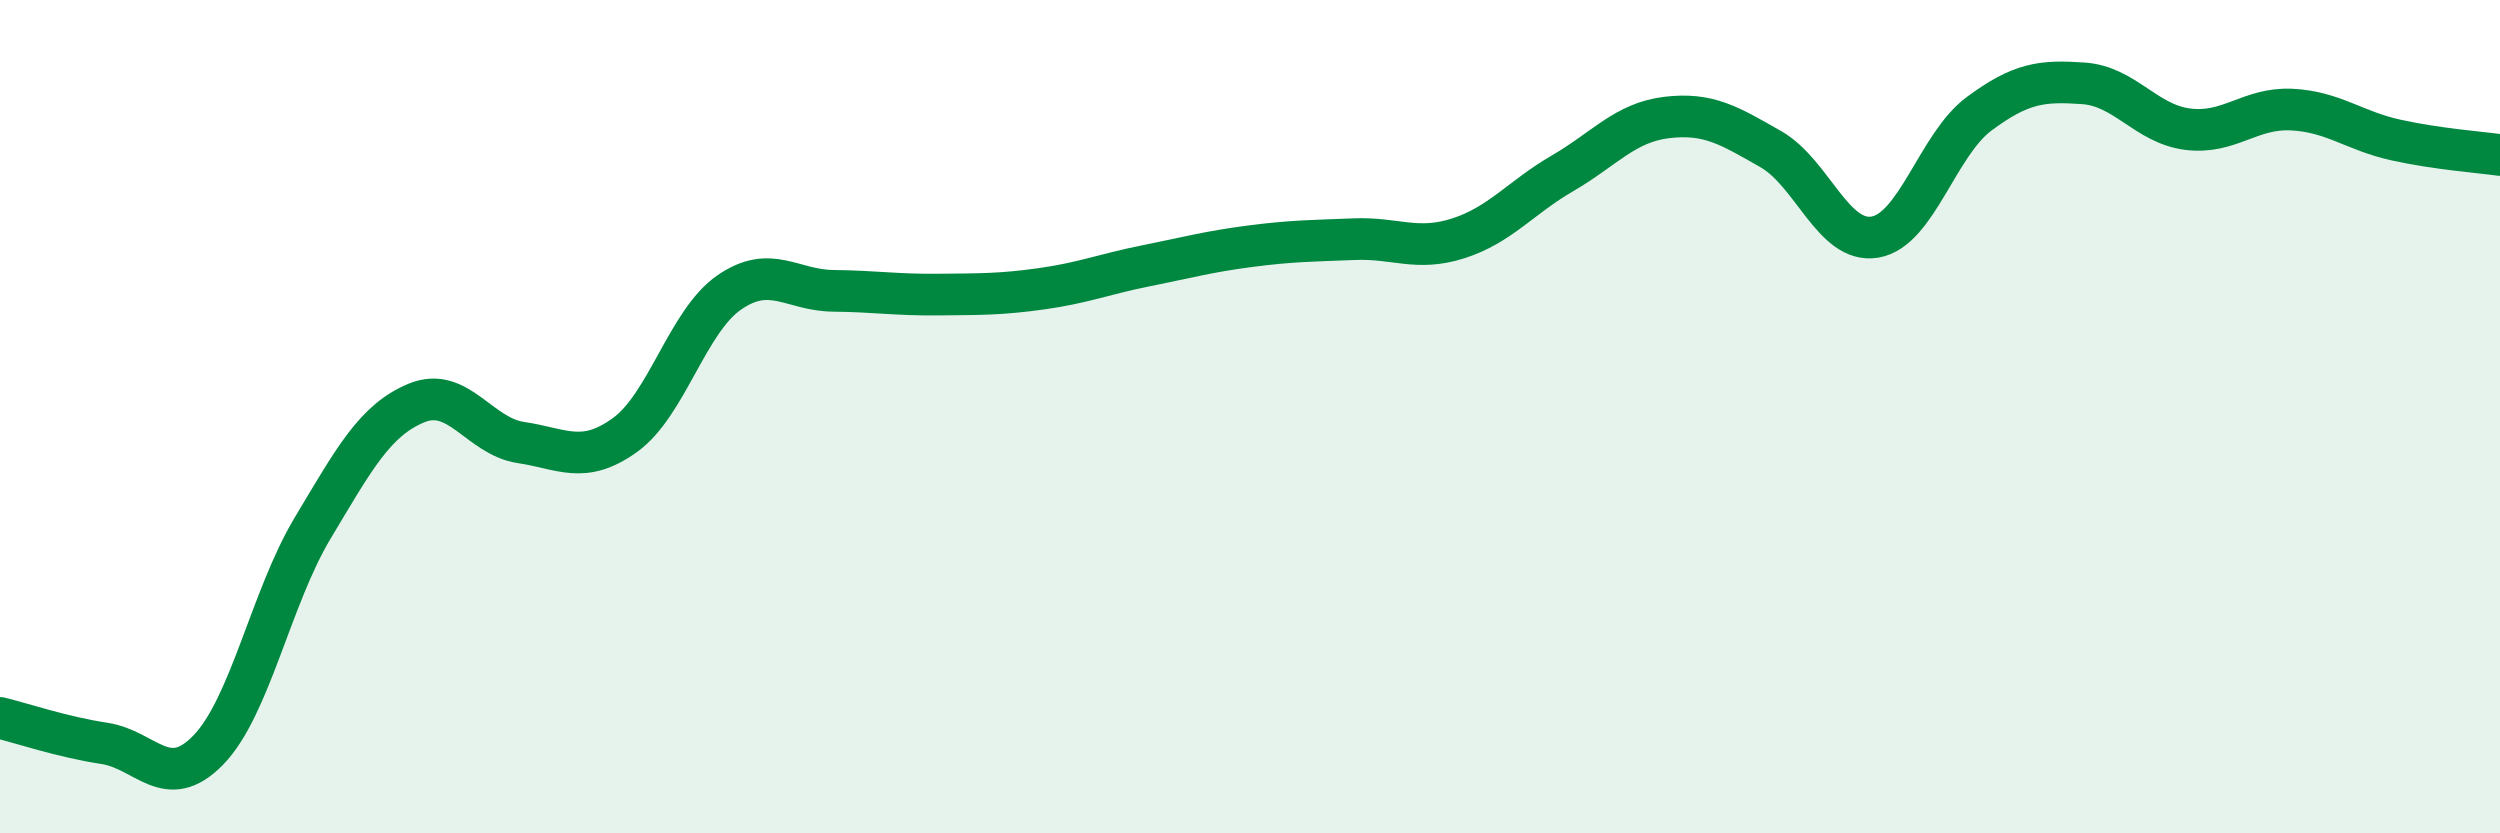 
    <svg width="60" height="20" viewBox="0 0 60 20" xmlns="http://www.w3.org/2000/svg">
      <path
        d="M 0,17.23 C 0.5,17.35 1.5,17.69 2.5,17.84 C 3.5,17.99 4,19.03 5,18 C 6,16.97 6.5,14.35 7.5,12.68 C 8.5,11.01 9,10.08 10,9.67 C 11,9.26 11.5,10.47 12.5,10.62 C 13.5,10.77 14,11.16 15,10.44 C 16,9.72 16.5,7.71 17.5,7.02 C 18.5,6.33 19,6.97 20,6.98 C 21,6.99 21.5,7.08 22.5,7.07 C 23.5,7.06 24,7.07 25,6.93 C 26,6.79 26.5,6.58 27.5,6.38 C 28.5,6.18 29,6.04 30,5.91 C 31,5.78 31.5,5.78 32.5,5.74 C 33.5,5.7 34,6.04 35,5.72 C 36,5.4 36.5,4.74 37.5,4.16 C 38.5,3.58 39,2.94 40,2.82 C 41,2.7 41.5,3.01 42.5,3.58 C 43.5,4.15 44,5.86 45,5.69 C 46,5.52 46.5,3.47 47.5,2.73 C 48.5,1.99 49,1.93 50,2 C 51,2.07 51.5,2.97 52.5,3.1 C 53.5,3.23 54,2.58 55,2.63 C 56,2.68 56.5,3.14 57.5,3.36 C 58.5,3.58 59.5,3.65 60,3.72L60 20L0 20Z"
        fill="#008740"
        opacity="0.1"
        stroke-linecap="round"
        stroke-linejoin="round"
      />
      <path
        d="M 0,17.23 C 0.5,17.35 1.5,17.69 2.5,17.84 C 3.5,17.99 4,19.03 5,18 C 6,16.97 6.5,14.35 7.5,12.68 C 8.5,11.01 9,10.08 10,9.67 C 11,9.26 11.5,10.47 12.5,10.62 C 13.5,10.77 14,11.16 15,10.44 C 16,9.72 16.5,7.71 17.5,7.02 C 18.5,6.33 19,6.97 20,6.98 C 21,6.99 21.5,7.08 22.5,7.07 C 23.5,7.06 24,7.07 25,6.93 C 26,6.79 26.5,6.58 27.5,6.38 C 28.5,6.18 29,6.04 30,5.91 C 31,5.78 31.5,5.78 32.5,5.74 C 33.5,5.7 34,6.04 35,5.72 C 36,5.4 36.5,4.74 37.5,4.16 C 38.5,3.58 39,2.94 40,2.82 C 41,2.7 41.5,3.01 42.5,3.58 C 43.5,4.15 44,5.86 45,5.69 C 46,5.52 46.5,3.47 47.5,2.73 C 48.5,1.99 49,1.93 50,2 C 51,2.07 51.5,2.97 52.5,3.1 C 53.5,3.23 54,2.58 55,2.63 C 56,2.68 56.5,3.14 57.5,3.36 C 58.5,3.58 59.5,3.65 60,3.72"
        stroke="#008740"
        stroke-width="1"
        fill="none"
        stroke-linecap="round"
        stroke-linejoin="round"
      />
    </svg>
  